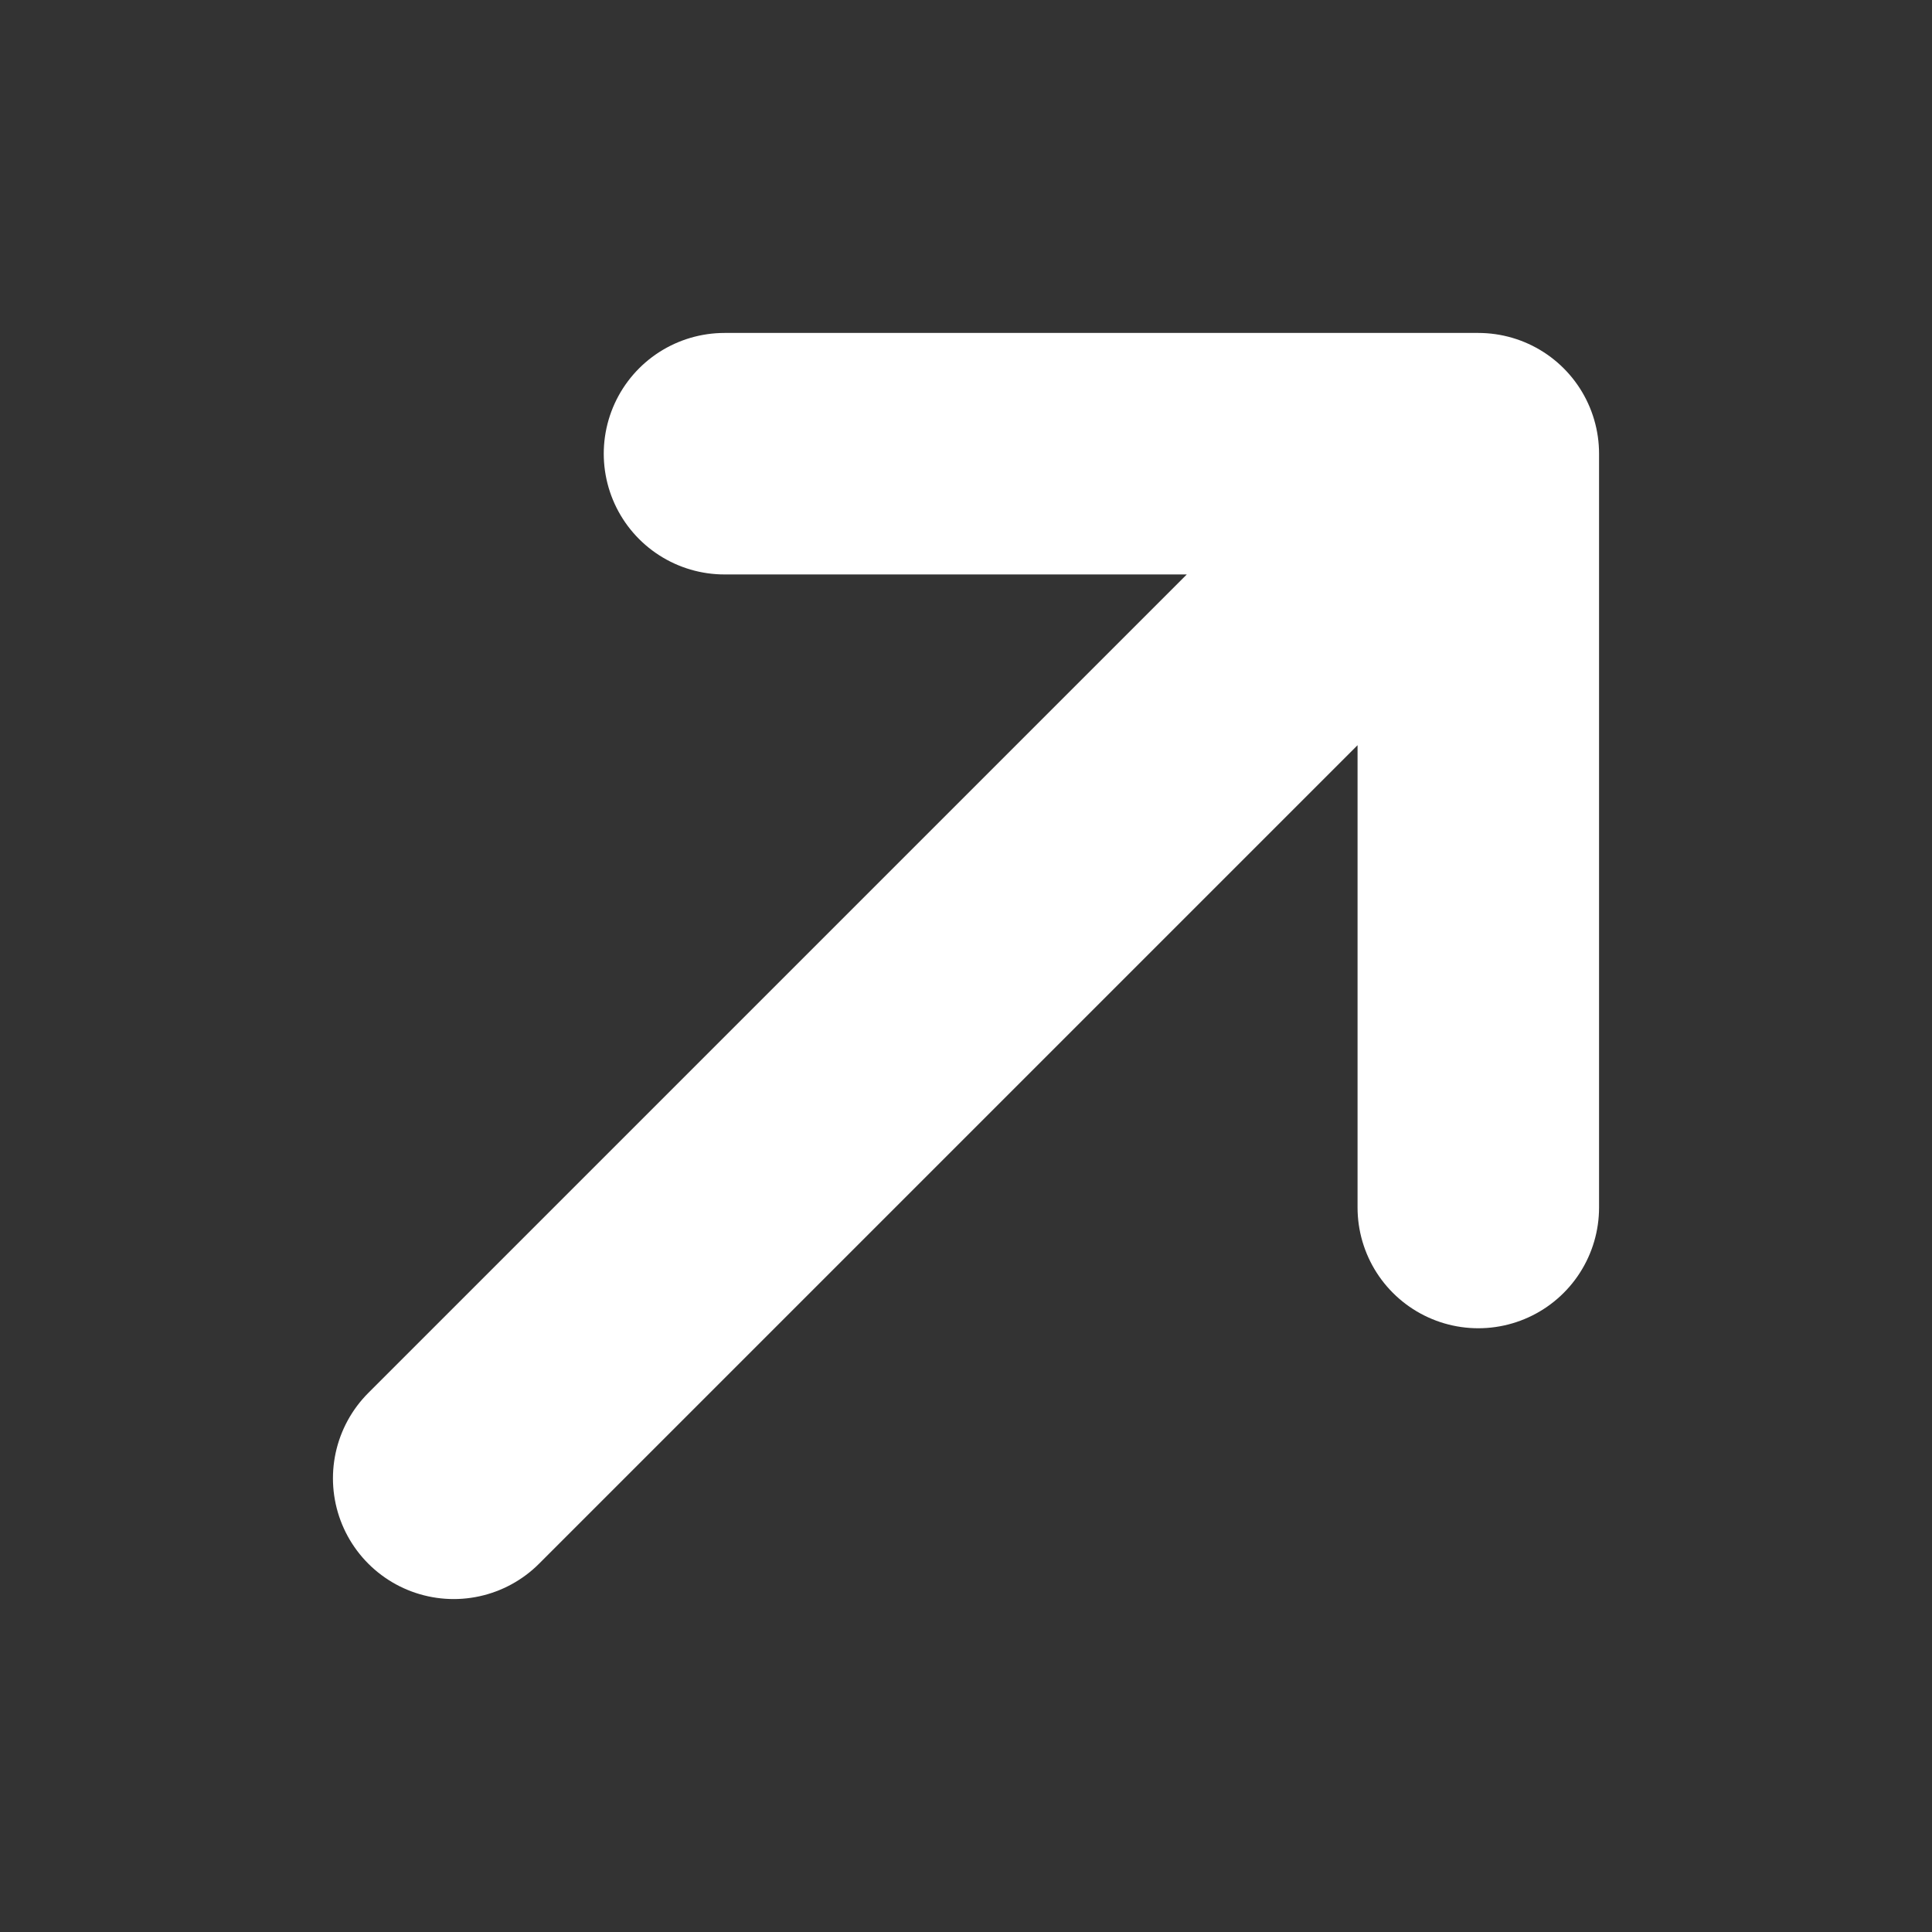 <?xml version="1.0" encoding="UTF-8"?> <svg xmlns="http://www.w3.org/2000/svg" width="24" height="24" viewBox="0 0 24 24" fill="none"><rect x="0" y="0" width="24" height="24" fill="#333333" stroke="none"/> <g clip-path="url(#clip0_612_27928)"> <path d="M5.636 18.364L18.364 5.636M18.364 5.636V15M18.364 5.636L9 5.636" stroke="white" stroke-width="3" stroke-linecap="round" stroke-linejoin="round"></path> </g> <defs> <clipPath id="clip0_612_27928"> <rect width="24" height="24" fill="white" transform="matrix(-1 0 0 -1 24 24)"></rect> </clipPath> </defs> </svg> 